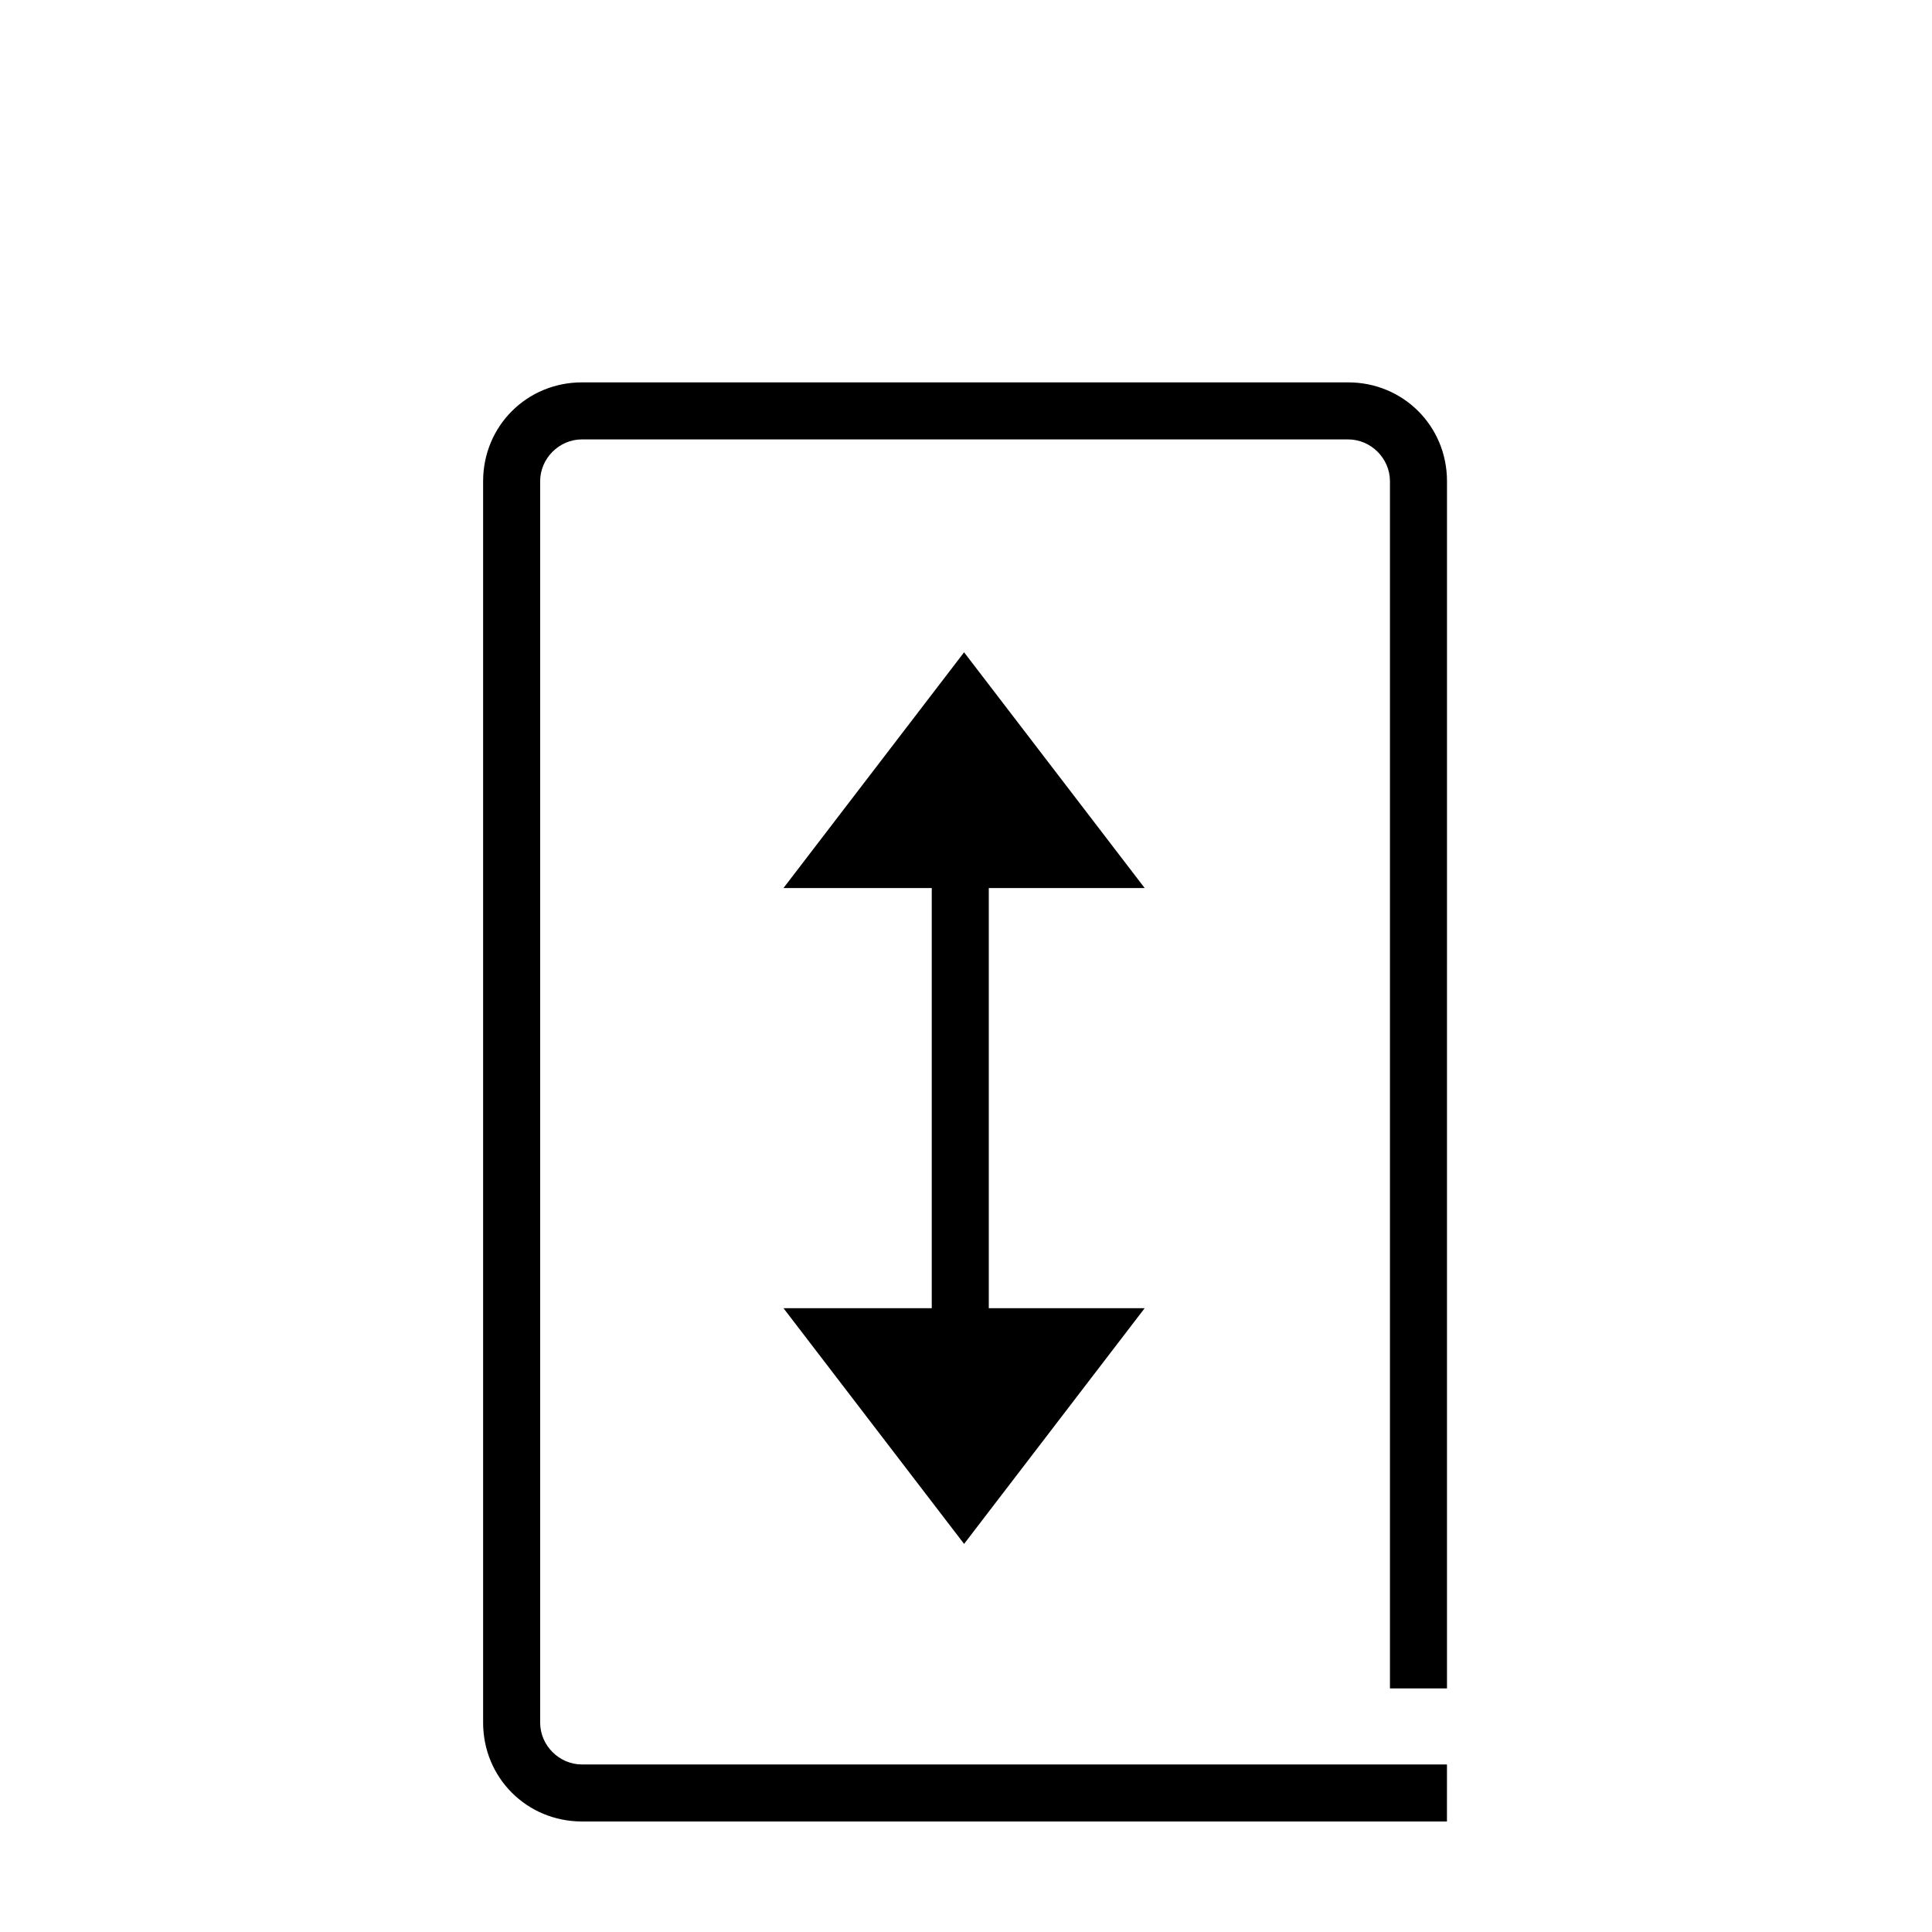 <?xml version="1.0" encoding="UTF-8"?>
<!-- Uploaded to: ICON Repo, www.svgrepo.com, Generator: ICON Repo Mixer Tools -->
<svg fill="#000000" width="800px" height="800px" version="1.1" viewBox="144 144 512 512" xmlns="http://www.w3.org/2000/svg">
 <g>
  <path d="m406.04 379.34h41.312l-47.859-62.473-47.863 62.473h39.297v111.34h-39.297l47.863 62.473 47.859-62.473h-41.312z"/>
  <path d="m527.96 626.71h-229.73c-14.609 0-26.199-11.586-26.199-26.199v-328.98c0-14.609 11.586-26.199 26.199-26.199h203.04c14.609 0 26.199 11.586 26.199 26.199l-0.004 319.92h-15.113v-319.92c0-6.047-5.039-11.082-11.082-11.082l-203.04-0.004c-6.047 0-11.082 5.039-11.082 11.082v328.99c0 6.047 5.039 11.082 11.082 11.082h229.23l-0.004 15.117z"/>
 </g>
</svg>
